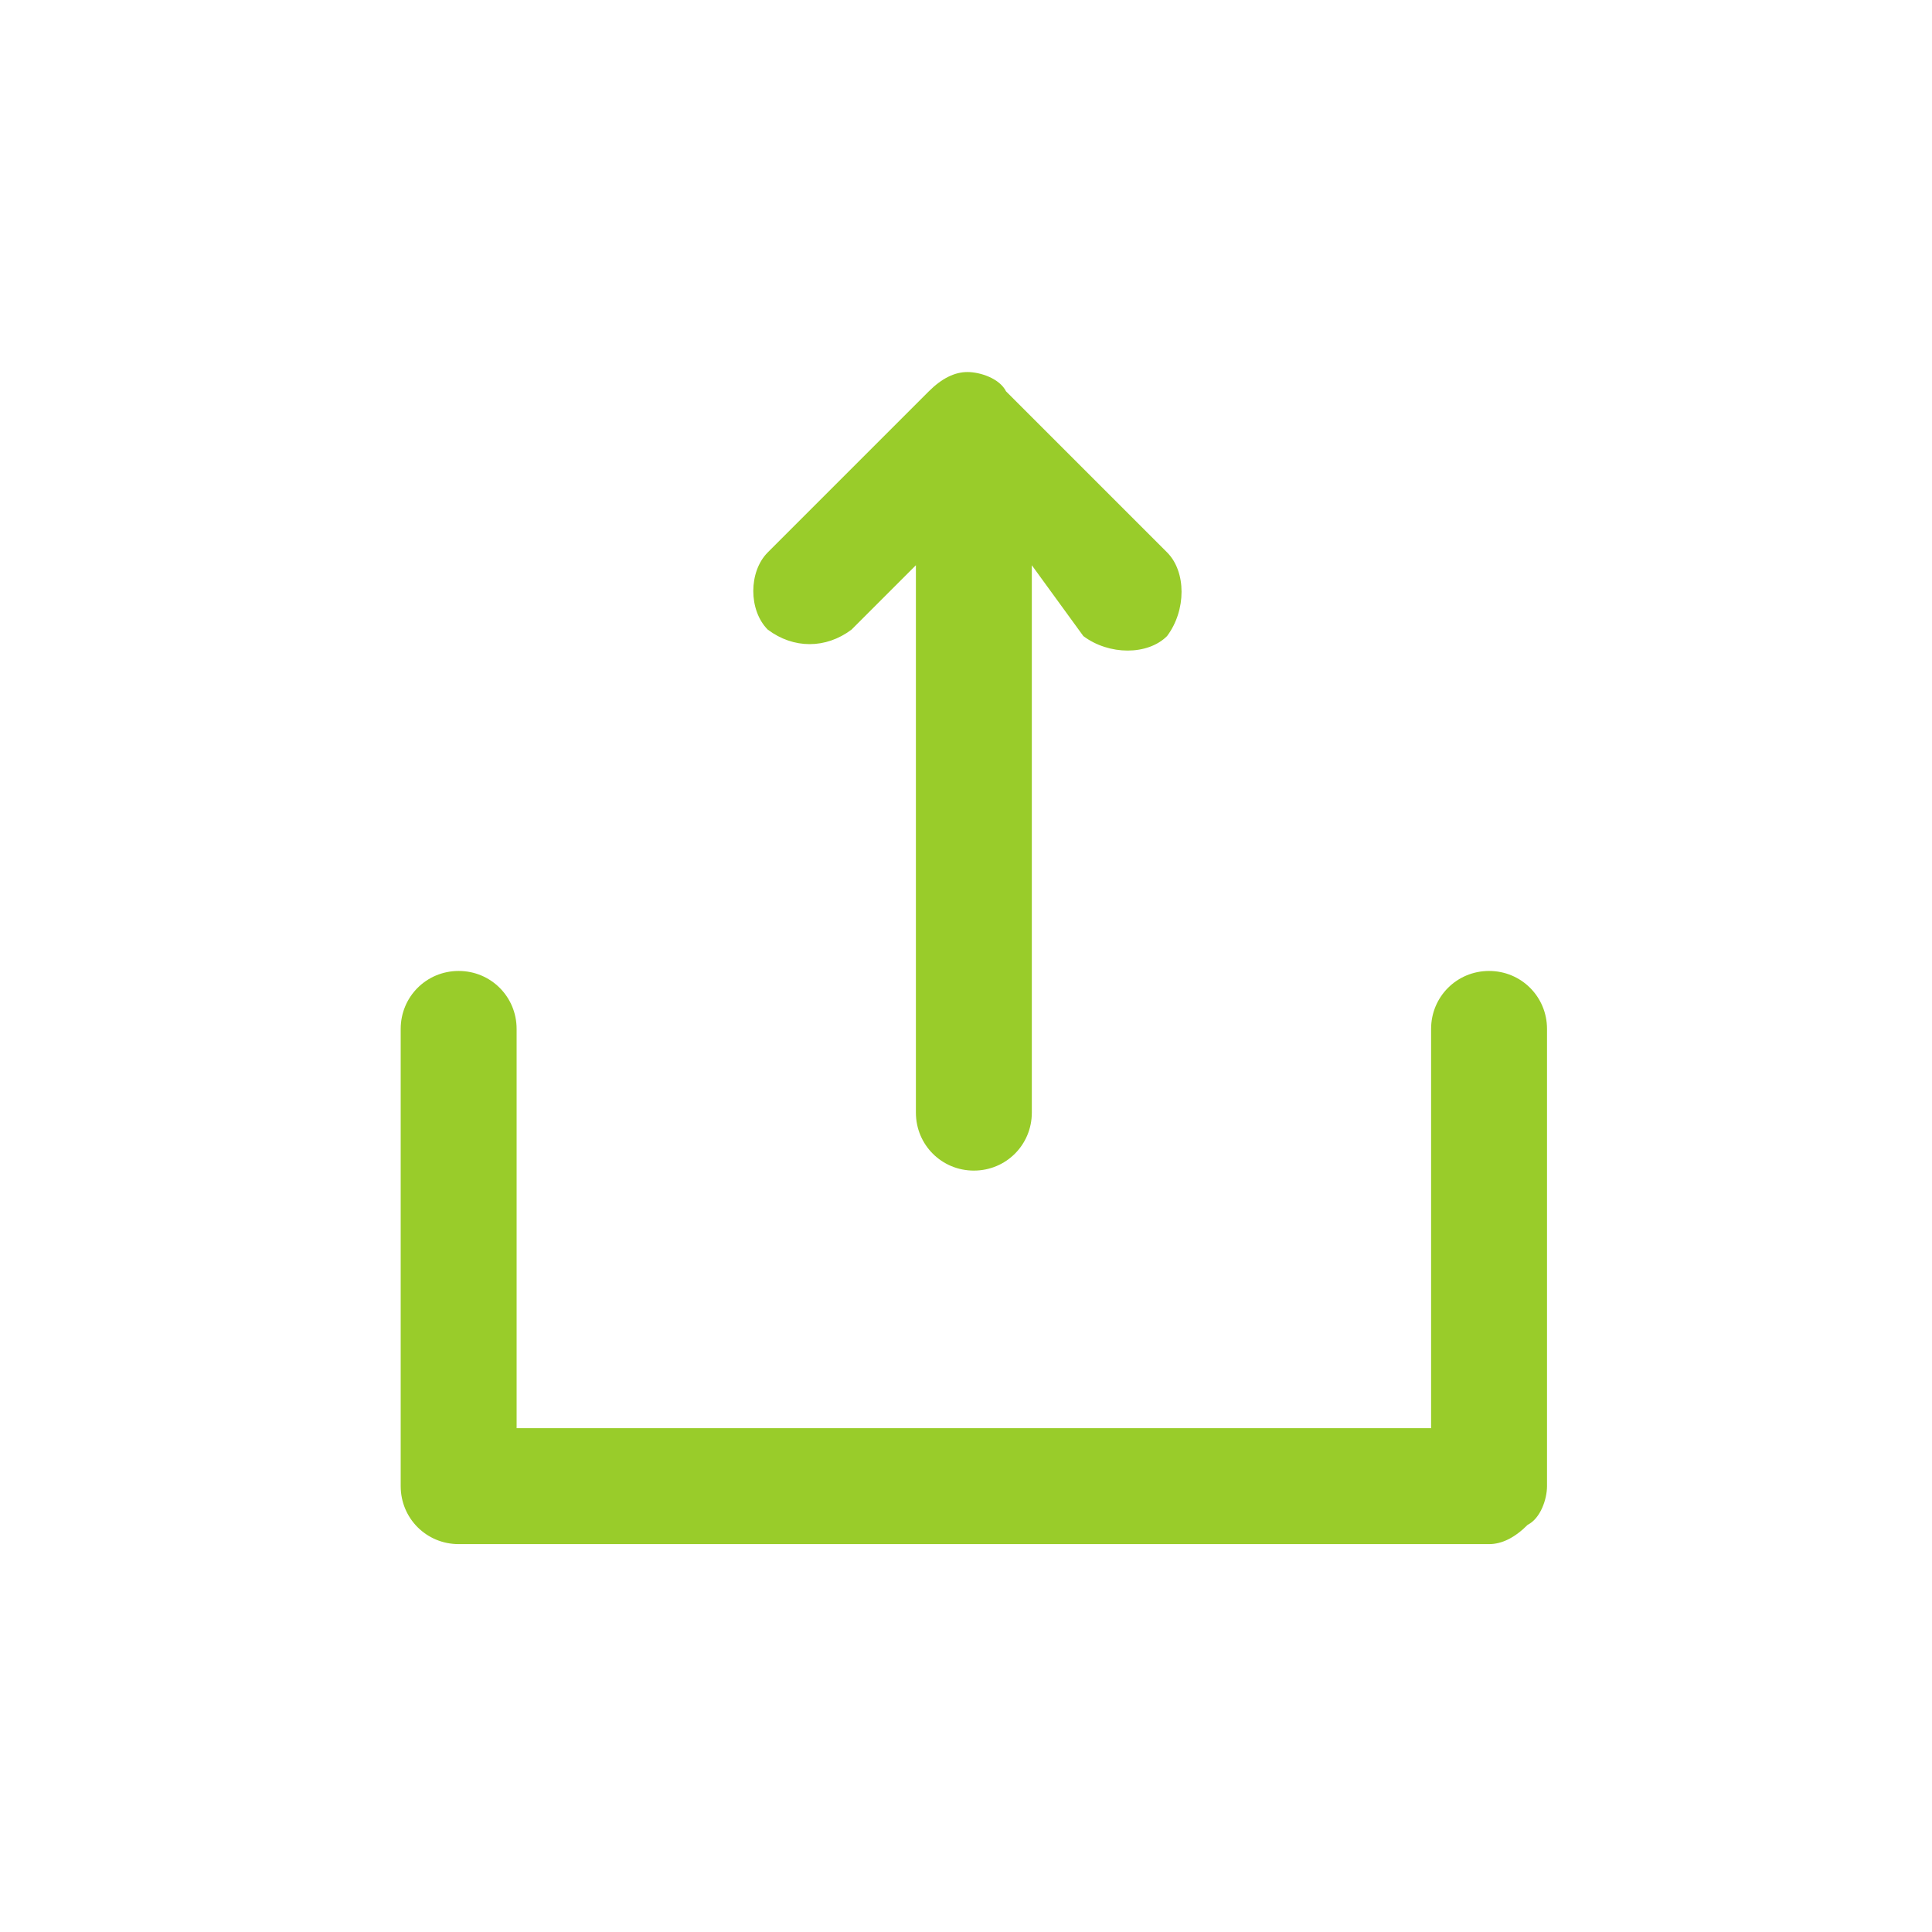 <?xml version="1.0" encoding="utf-8"?>
<!-- Generator: Adobe Illustrator 25.2.1, SVG Export Plug-In . SVG Version: 6.00 Build 0)  -->
<svg version="1.1" id="Layer_1" xmlns="http://www.w3.org/2000/svg" xmlns:xlink="http://www.w3.org/1999/xlink" x="0px" y="0px"
	 viewBox="0 0 30 30" style="enable-background:new 0 0 30 30;" xml:space="preserve">
<style type="text/css">
	.st0{fill-rule:evenodd;clip-rule:evenodd;fill:#99CC2A;}
</style>
<g id="noun-share-1058861" transform="translate(314.222 608)">
	<g id="Group_32" transform="translate(70 -189.223)">
		<g id="Group_31" transform="translate(4 3)">
			<g id="Group_30" transform="translate(0)">
				<path id="Path_38" class="st0" d="M-372.2-413v8.5c0,0.5-0.4,0.9-0.9,0.9c-0.5,0-0.9-0.4-0.9-0.9v-8.5l-1,1
					c-0.4,0.3-0.9,0.3-1.3,0c-0.3-0.3-0.3-0.9,0-1.2l2.5-2.5c0.2-0.2,0.4-0.3,0.6-0.3h0c0.2,0,0.5,0.1,0.6,0.3l2.5,2.5
					c0.3,0.3,0.3,0.9,0,1.3c-0.3,0.3-0.9,0.3-1.3,0L-372.2-413z M-380.2-399.6h14.2v-6.2c0-0.5,0.4-0.9,0.9-0.9
					c0.5,0,0.9,0.4,0.9,0.9v7.1c0,0.2-0.1,0.5-0.3,0.6c-0.2,0.2-0.4,0.3-0.6,0.3h-16c-0.5,0-0.9-0.4-0.9-0.9c0,0,0,0,0,0v-7.1
					c0-0.5,0.4-0.9,0.9-0.9c0.5,0,0.9,0.4,0.9,0.9V-399.6z"/>
			</g>
		</g>
	</g>
</g>
</svg>
